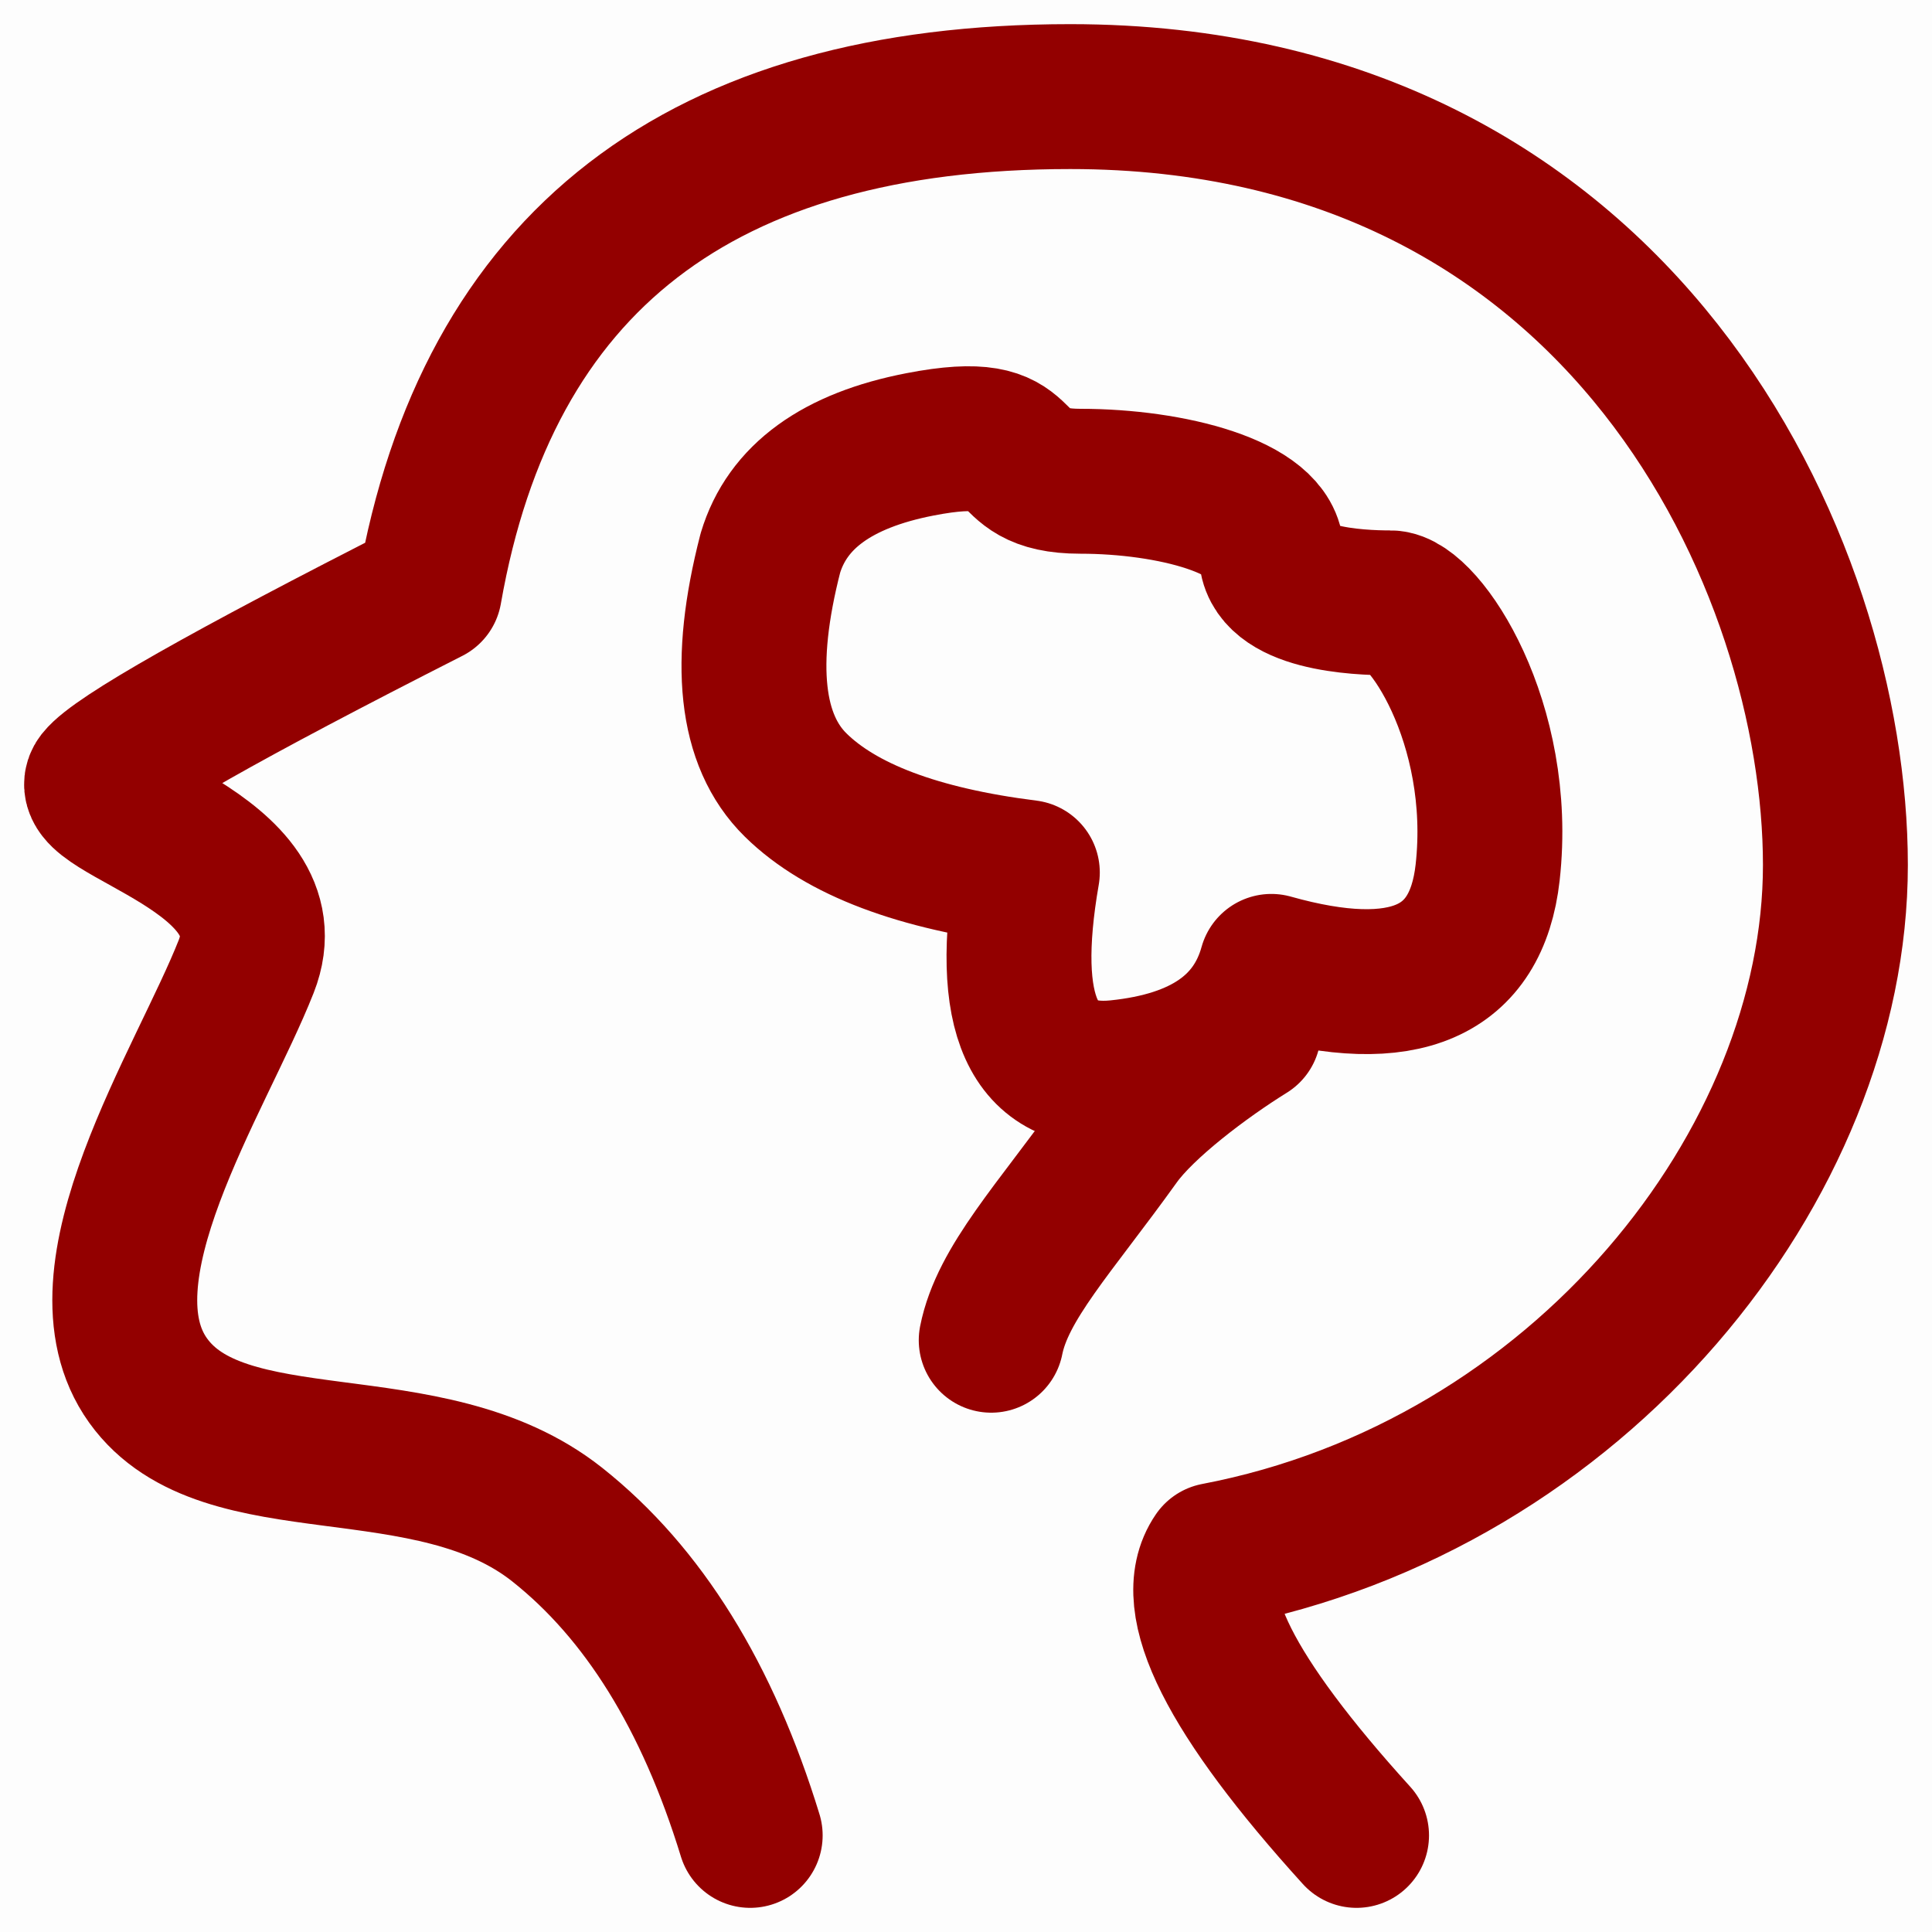 <?xml version="1.0" encoding="UTF-8"?>
<svg width="20px" height="20px" viewBox="0 0 20 20" version="1.1" xmlns="http://www.w3.org/2000/svg" xmlns:xlink="http://www.w3.org/1999/xlink">
    <title>编组 21</title>
    <g id="页面-1" stroke="none" stroke-width="1" fill="none" fill-rule="evenodd">
        <g id="5-----" transform="translate(-260, -964)">
            <g id="编组-13" transform="translate(260, 960)">
                <g id="编组-21" transform="translate(0, 4)">
                    <rect id="矩形" fill-opacity="0.01" fill="#050505" x="0" y="0" width="20" height="20"></rect>
                    <g id="编组" transform="translate(1, 1)" stroke="#930000" stroke-width="1.5">
                        <path d="M6.766,18 C6.325,16.562 5.66,15.49 4.77,14.784 C3.436,13.725 1.316,14.383 0.533,13.291 C-0.25,12.198 1.082,10.189 1.549,9.004 C2.016,7.819 -0.242,7.4 0.021,7.063 C0.197,6.839 1.339,6.191 3.446,5.121 C4.044,1.707 6.255,0 10.079,0 C15.815,0 18,4.863 18,7.955 C18,11.048 15.354,14.38 11.585,15.099 C11.248,15.59 11.734,16.557 13.043,18" id="路径" stroke-linecap="round" stroke-linejoin="round"></path>
                        <path d="M6.975,4.725 C6.681,5.865 6.768,6.666 7.237,7.127 C7.706,7.588 8.505,7.89 9.635,8.032 C9.379,9.503 9.691,10.193 10.572,10.102 C11.454,10.011 11.983,9.645 12.161,9.004 C13.538,9.391 14.284,9.067 14.4,8.032 C14.573,6.48 13.736,5.241 13.393,5.241 C13.05,5.241 12.161,5.2 12.161,4.725 C12.161,4.25 11.122,3.982 10.185,3.982 C9.247,3.982 9.812,3.35 8.524,3.6 C7.666,3.766 7.15,4.141 6.975,4.725 Z" id="路径" stroke-linejoin="round"></path>
                        <path d="M11.925,9.675 C11.467,9.959 10.84,10.431 10.575,10.8 C9.914,11.722 9.378,12.284 9.261,12.874" id="路径" stroke-linecap="round"></path>
                    </g>
                </g>
            </g>
        </g>
    </g>
</svg>